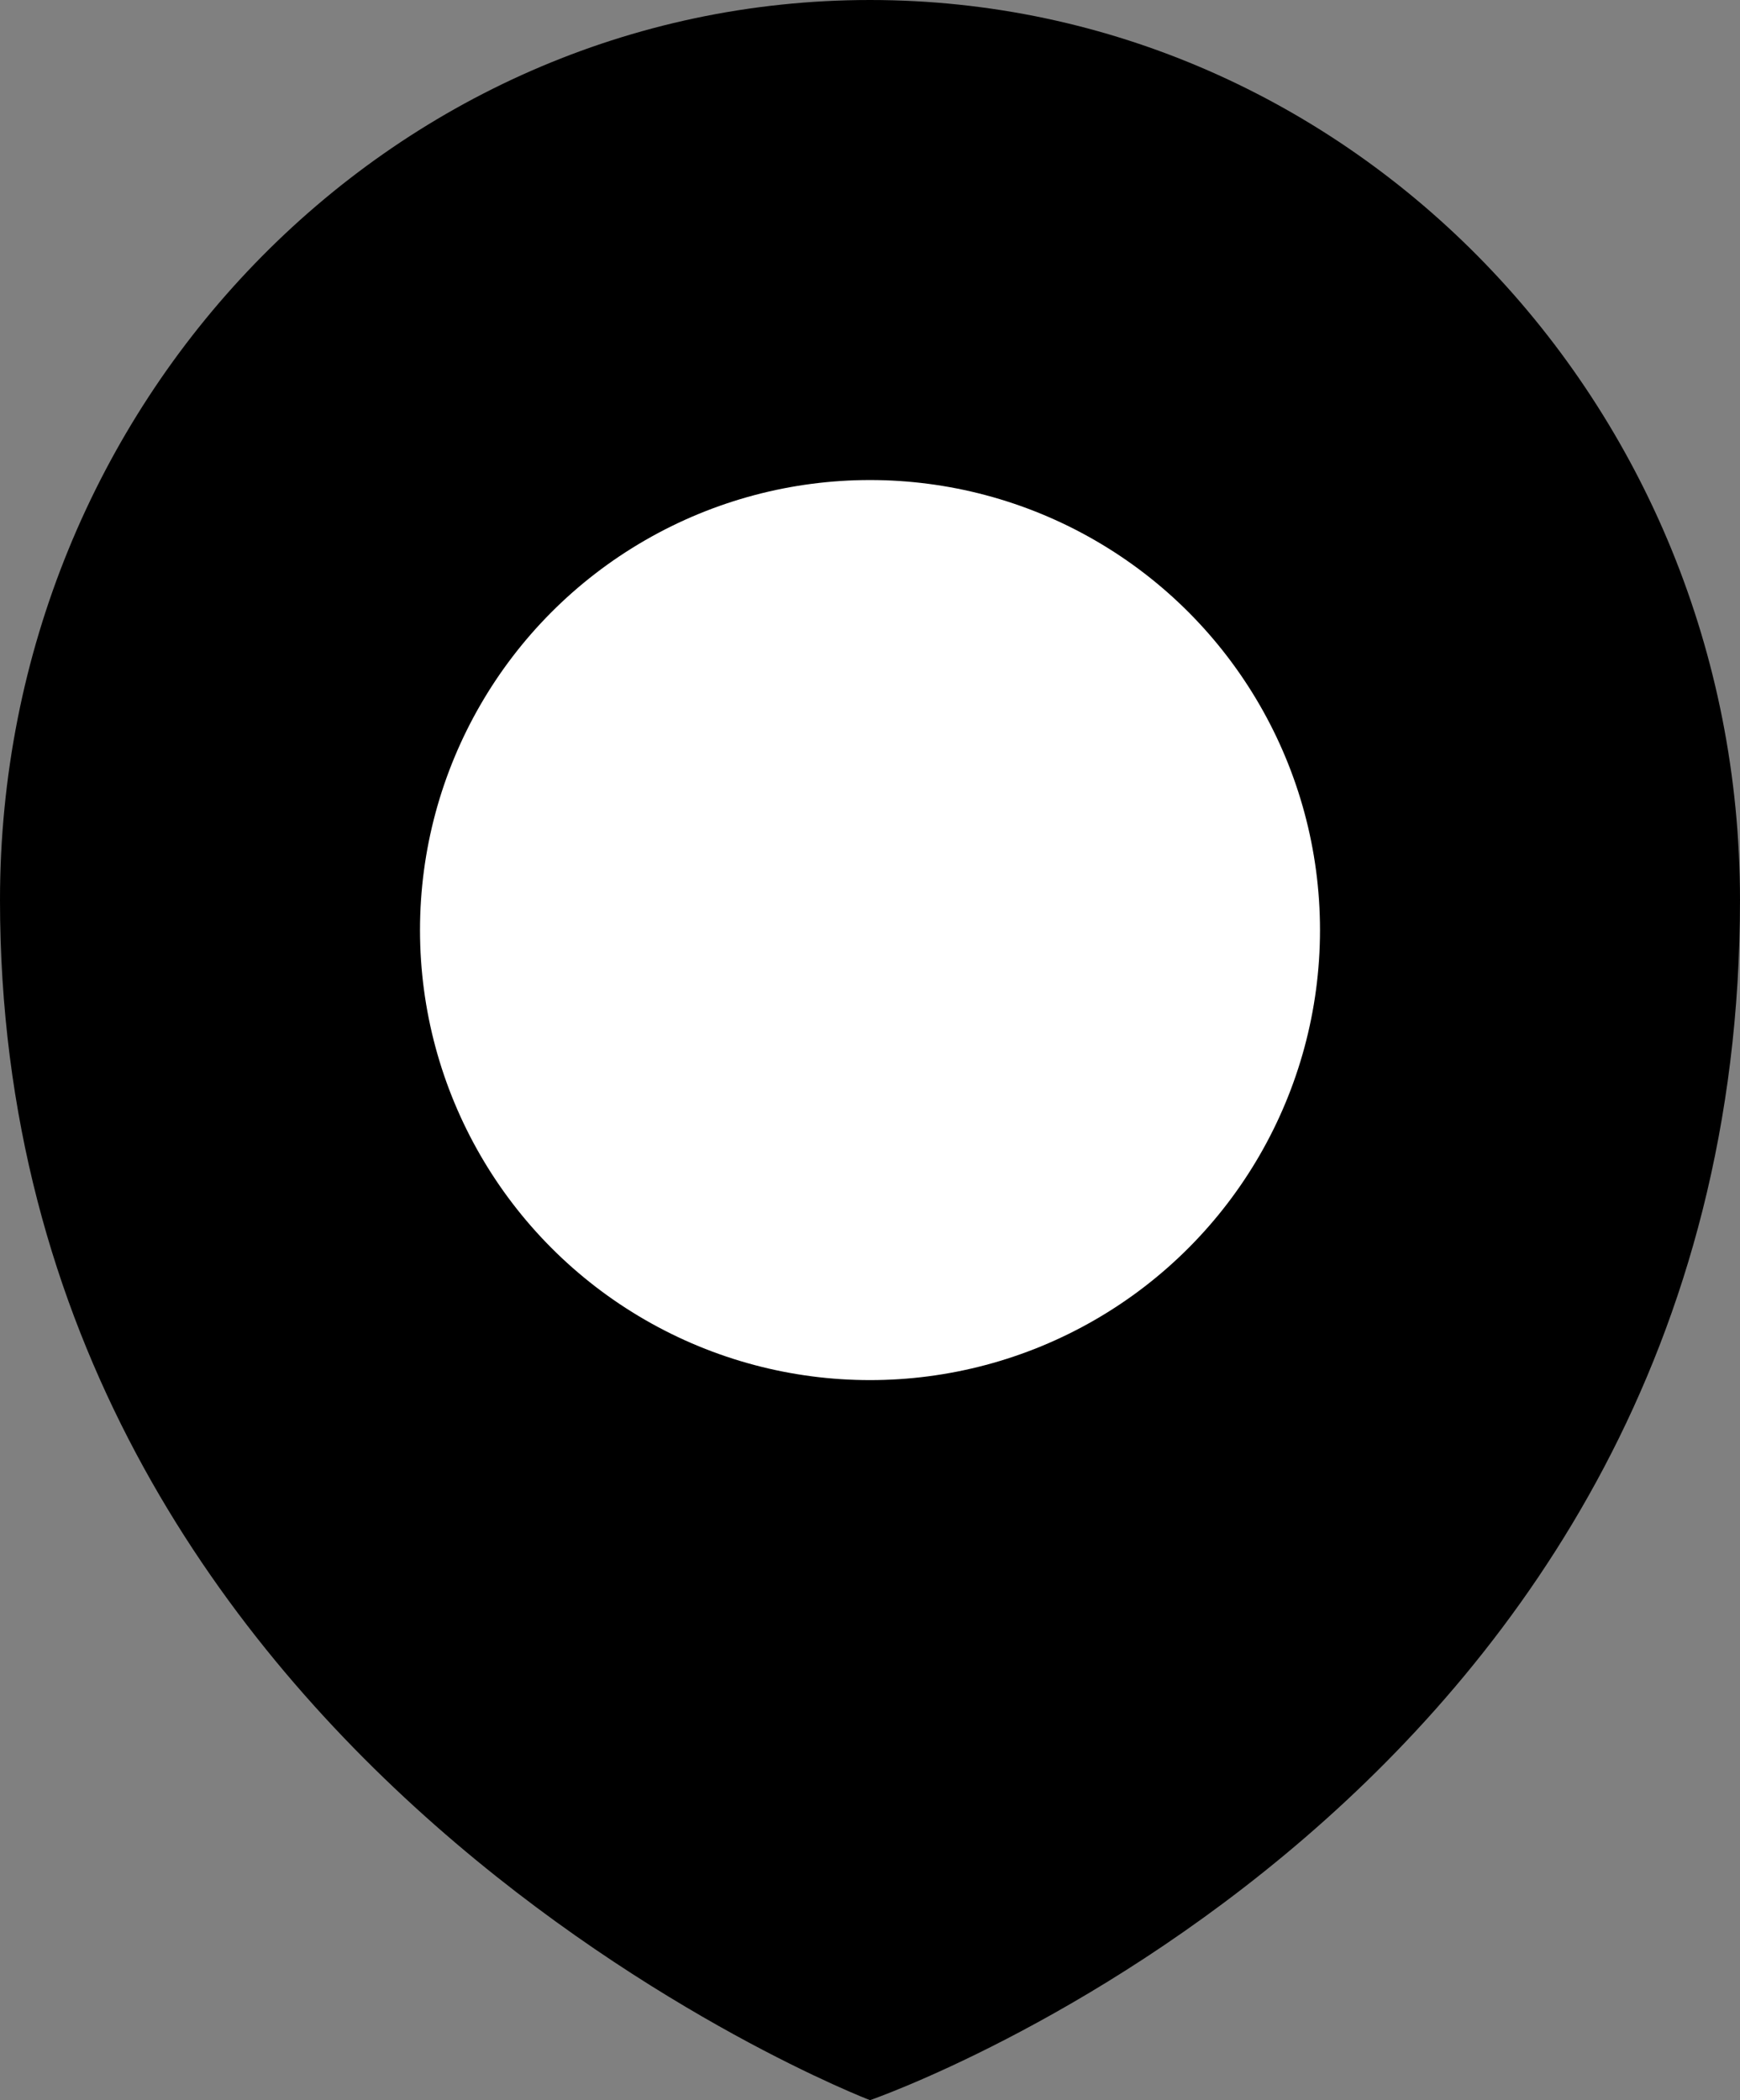 <?xml version="1.0" encoding="UTF-8"?> <svg xmlns="http://www.w3.org/2000/svg" width="29" height="35" viewBox="0 0 29 35" fill="none"><rect x="0" y="0" width="29" height="35" fill="#808080" stroke="none"/> <path d="M29 15C29 30 14.5 35 14.5 35C14.5 35 0 29.444 0 15C0 6.716 6.492 0 14.5 0C22.508 0 29 6.716 29 15Z" fill="black"></path> <circle cx="14.5" cy="15.5" r="7.5" fill="white"></circle> </svg> 